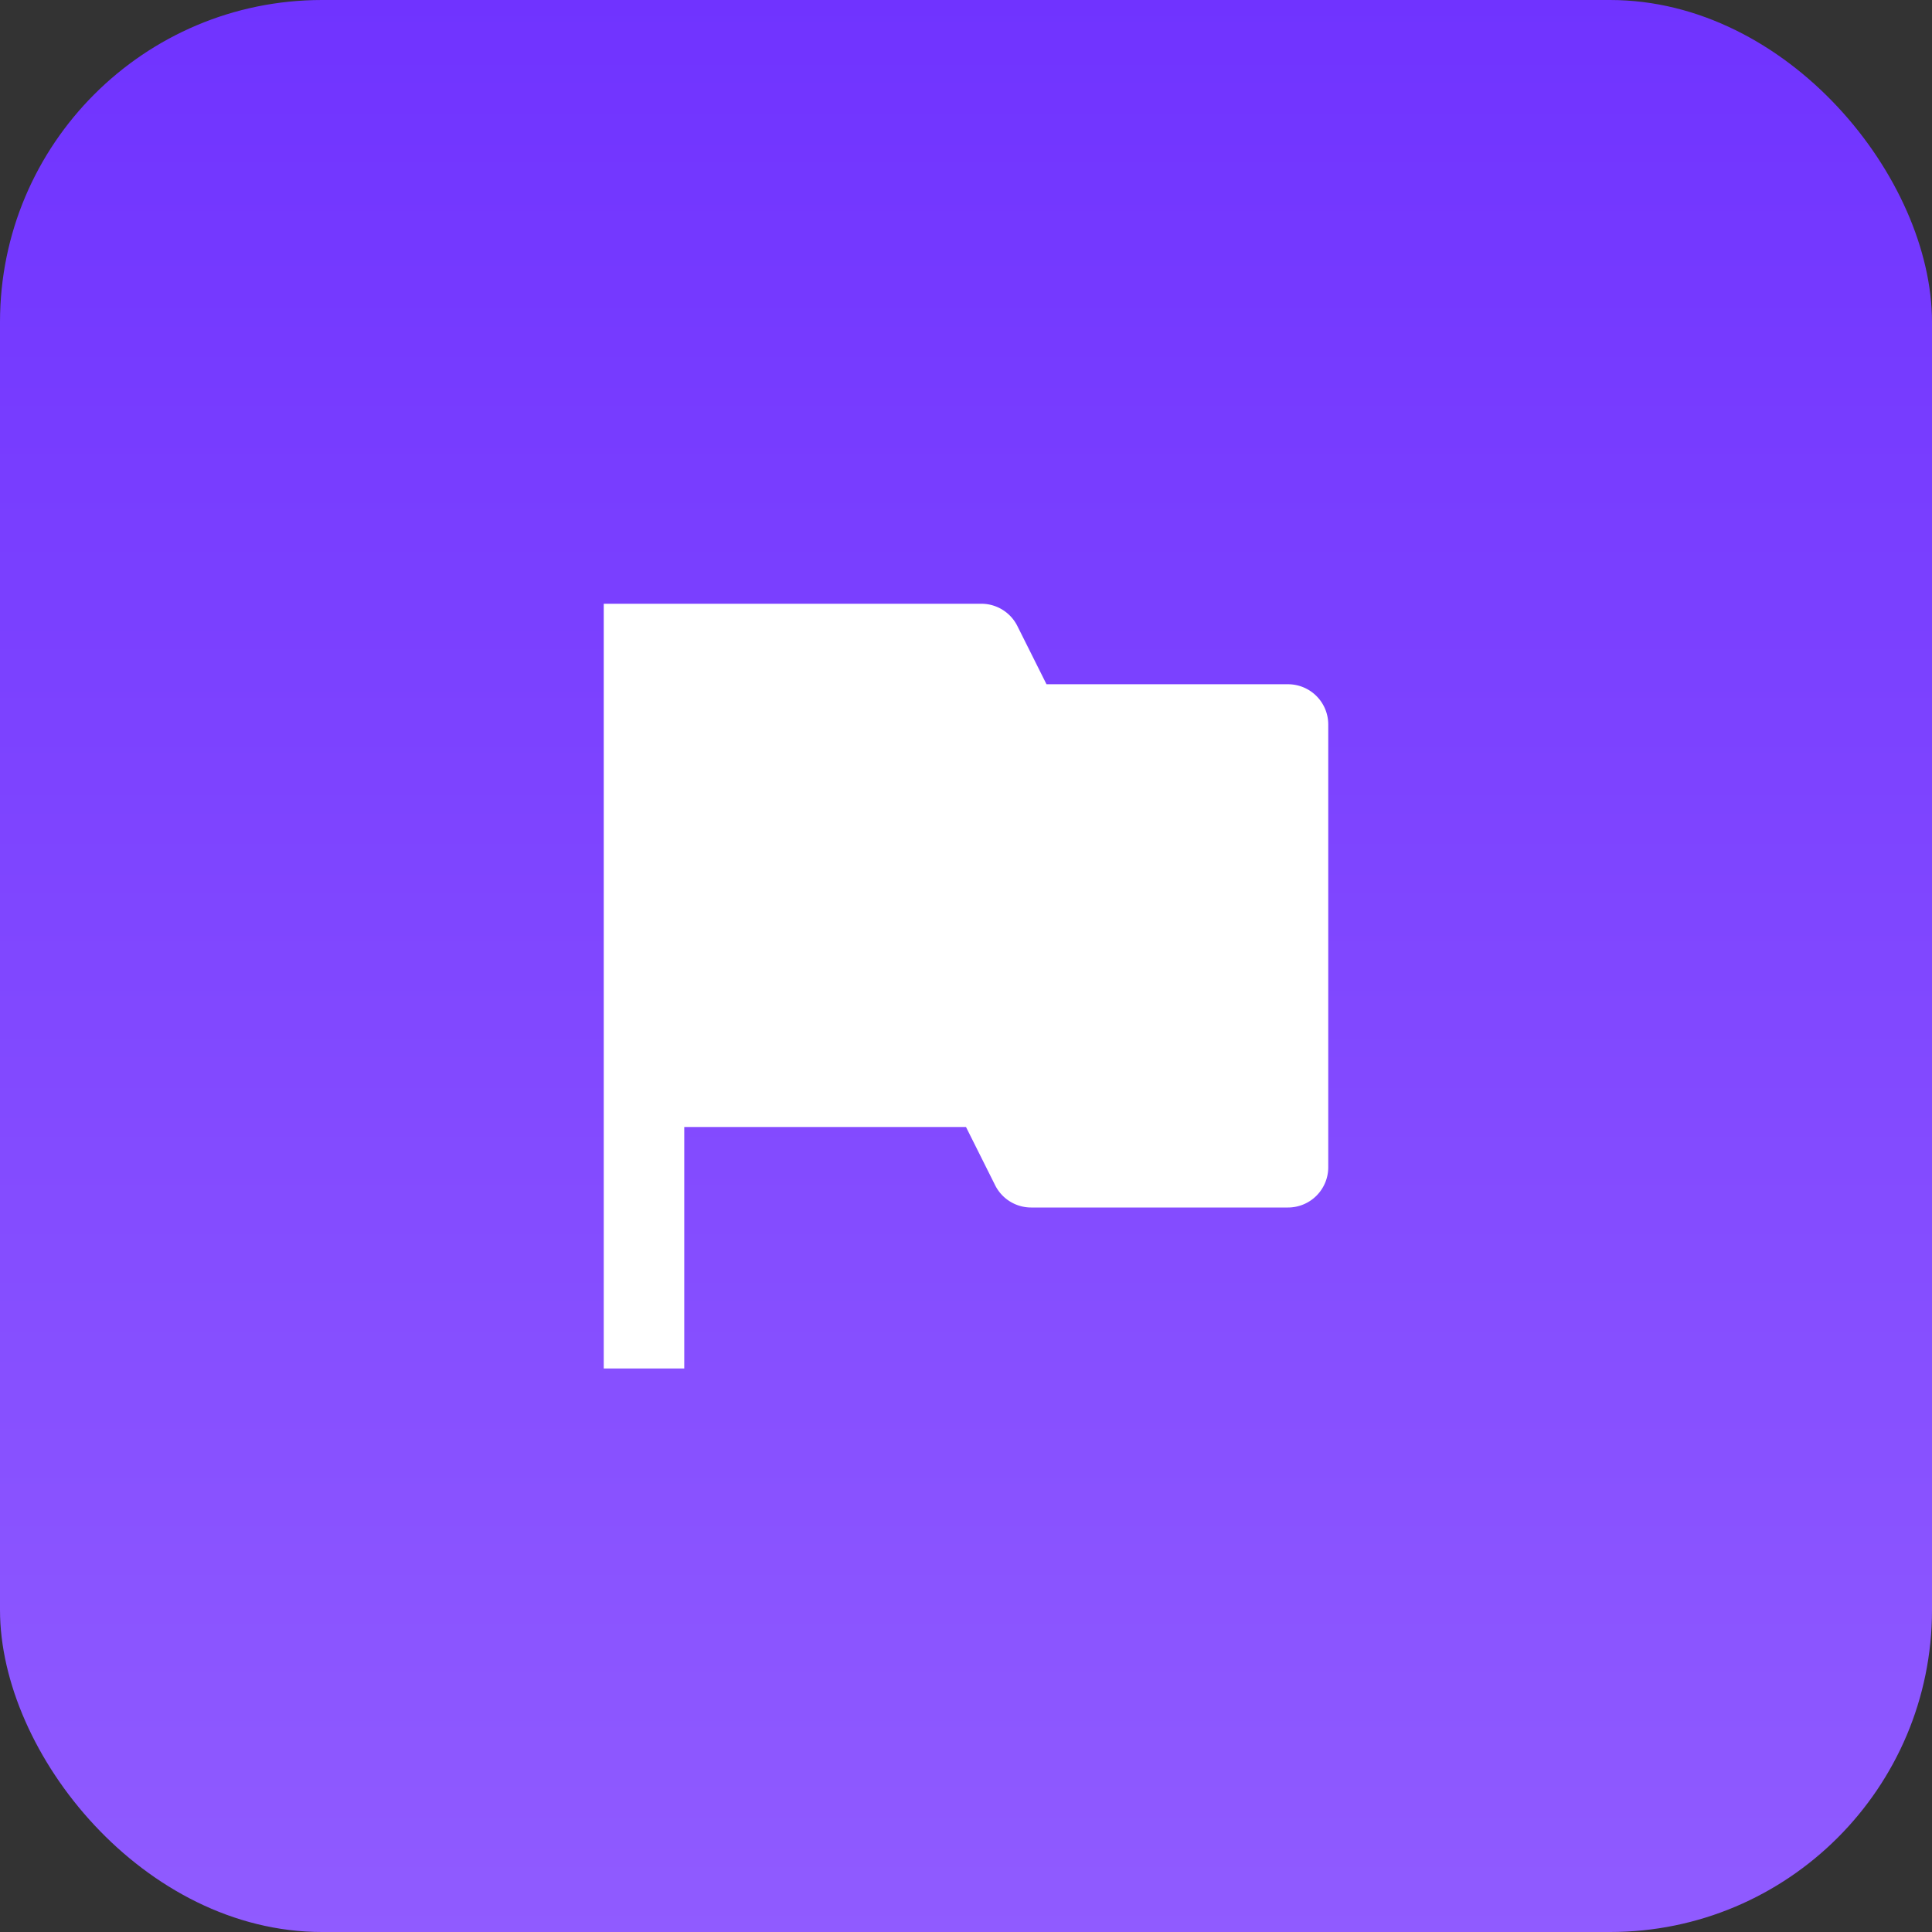 <svg xmlns="http://www.w3.org/2000/svg" xmlns:xlink="http://www.w3.org/1999/xlink" width="48" height="48" viewBox="0 0 48 48"><rect x="0" y="0" width="48" height="48" fill="#333333" stroke="none"/><defs><linearGradient id="a" x1="0.5" x2="0.5" y2="1" gradientUnits="objectBoundingBox"><stop offset="0" stop-color="#7033ff"/><stop offset="1" stop-color="#905bff"/></linearGradient><clipPath id="b"><rect width="24" height="24" transform="translate(255 3902)" fill="#fff"/></clipPath></defs><g transform="translate(-243 -3890)"><rect width="48" height="48" rx="8" transform="translate(243 3890)" fill="url(#a)"/><g clip-path="url(#b)"><g transform="translate(255 3902)"><path d="M0,0H24V24H0Z" fill="none"/><path d="M3,3h9.382a1,1,0,0,1,.894.553L14,5h6a1,1,0,0,1,1,1V17a1,1,0,0,1-1,1H13.618a1,1,0,0,1-.894-.553L12,16H5v6H3Z" fill="#fff"/></g></g></g></svg>